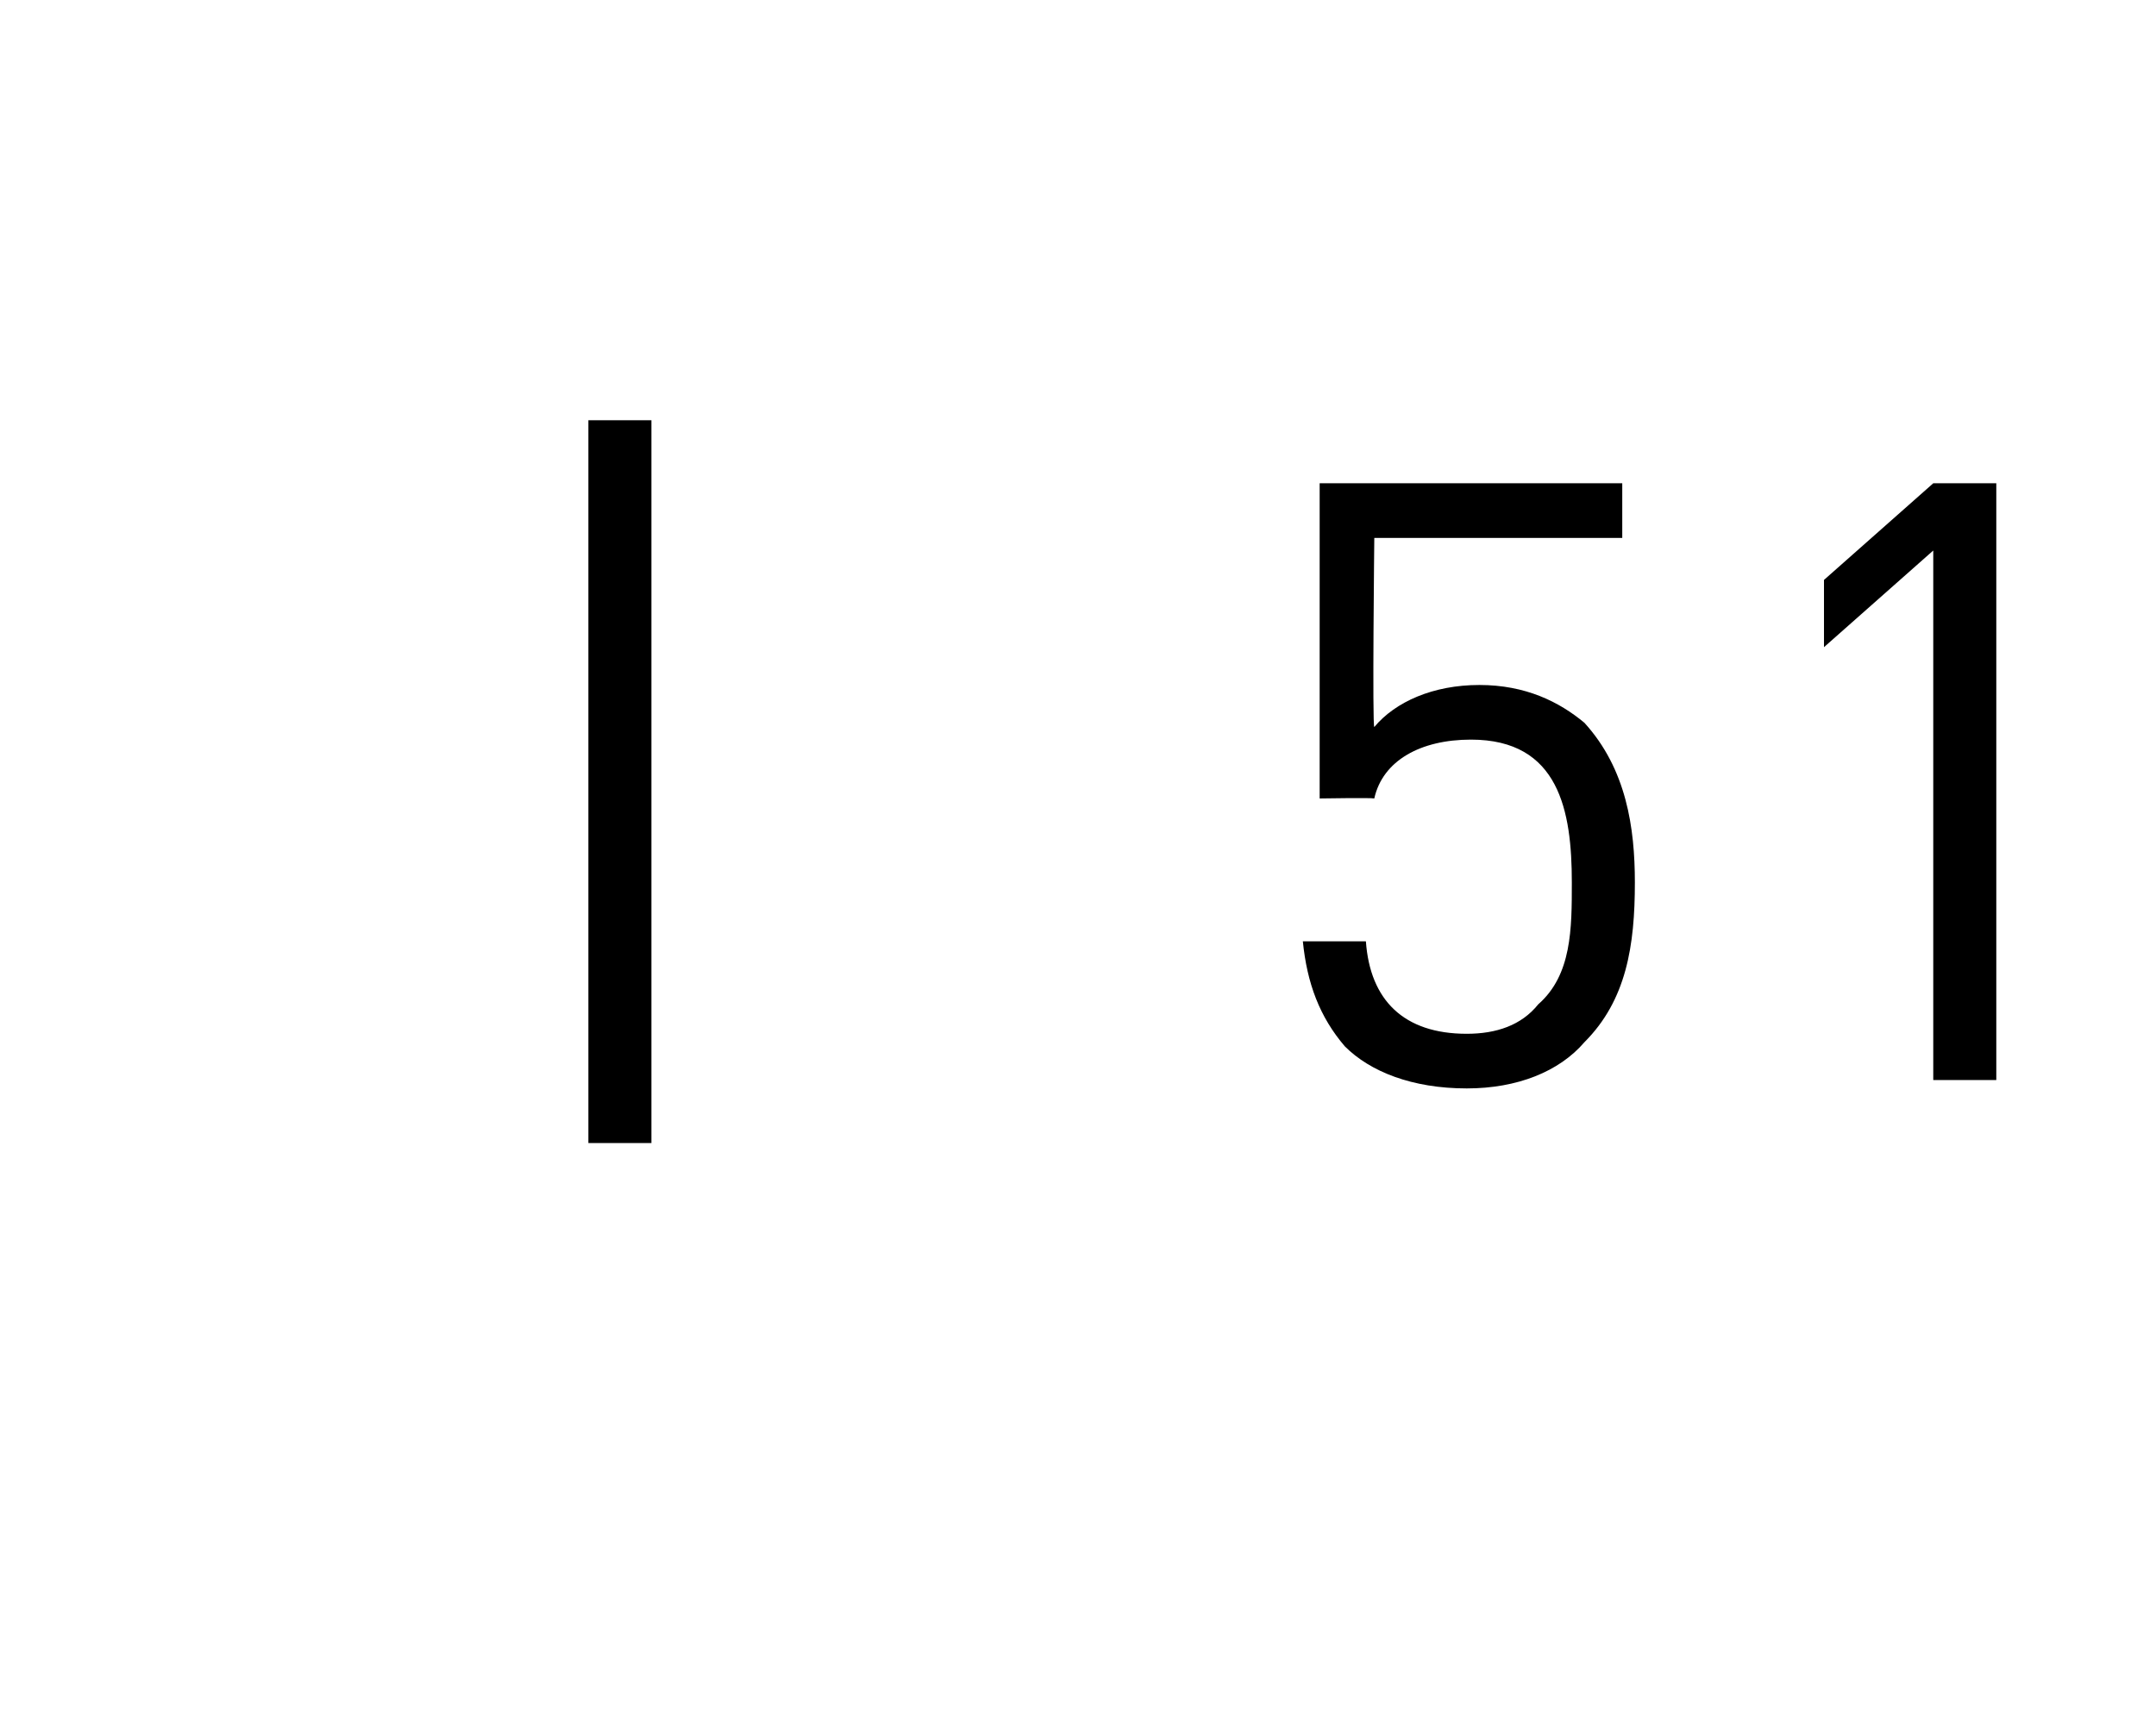 <?xml version="1.0" standalone="no"?><!DOCTYPE svg PUBLIC "-//W3C//DTD SVG 1.1//EN" "http://www.w3.org/Graphics/SVG/1.1/DTD/svg11.dtd"><svg xmlns="http://www.w3.org/2000/svg" version="1.1" width="51.3px" height="40.7px" viewBox="0 -1 51.3 40.7" style="top:-1px"><desc>| 51</desc><defs/><g id="Polygon244059"><path d="m14 26.2l0-17.2l1.5 0l0 17.2l-1.5 0zm23.7-2.4c-.6.7-1.6 1.1-2.8 1.1c-1.3 0-2.3-.4-2.9-1c-.6-.7-.9-1.5-1-2.5c0 0 1.5 0 1.5 0c.1 1.4.9 2.2 2.4 2.2c.7 0 1.3-.2 1.7-.7c.8-.7.8-1.8.8-2.9c0-1.7-.3-3.4-2.4-3.4c-1.2 0-2.1.5-2.3 1.4c-.05-.02-1.3 0-1.3 0l0-7.5l7.2 0l0 1.3l-5.9 0c0 0-.05 4.5 0 4.5c.5-.6 1.4-1 2.5-1c1.1 0 1.9.4 2.5.9c1 1.1 1.2 2.5 1.2 3.8c0 1.5-.2 2.8-1.2 3.8zm8.3.9l0-12.6l-2.6 2.3l0-1.6l2.6-2.3l1.5 0l0 14.2l-1.5 0z" stroke="none" fill="#000"/></g></svg>